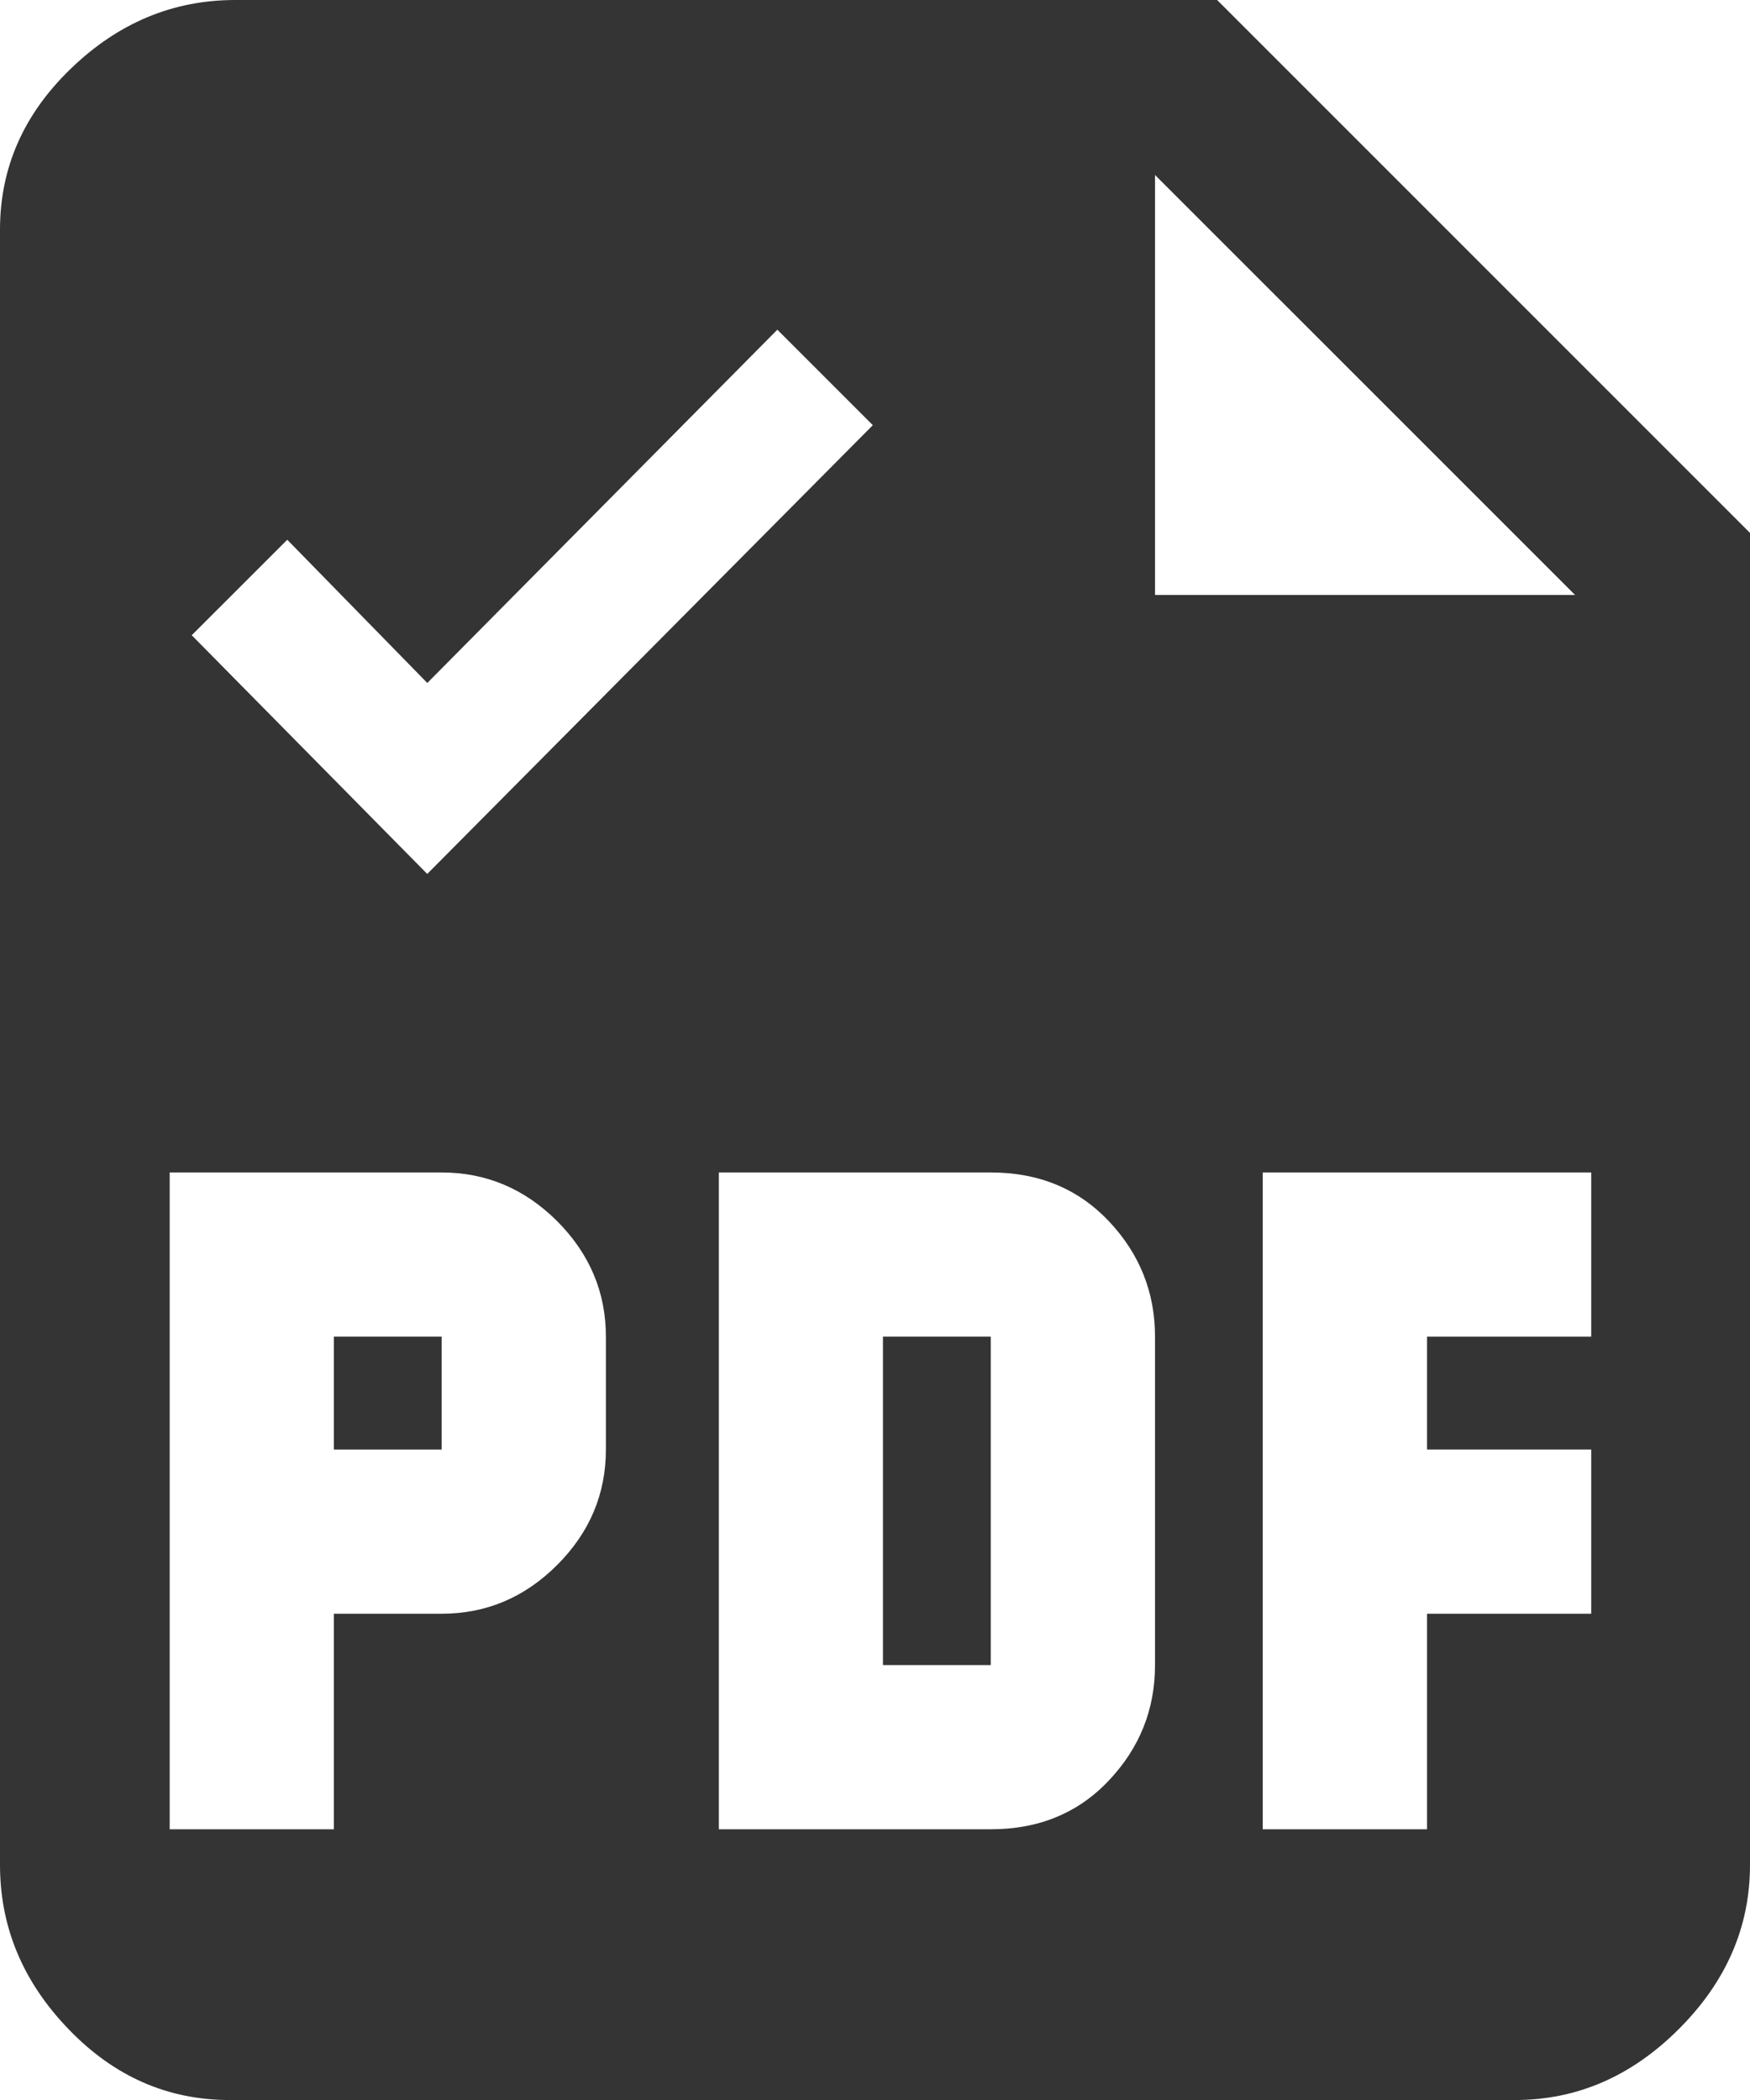 <?xml version="1.0" encoding="utf-8"?>
<!-- Generator: Adobe Illustrator 16.0.3, SVG Export Plug-In . SVG Version: 6.00 Build 0)  -->
<!DOCTYPE svg PUBLIC "-//W3C//DTD SVG 1.1//EN" "http://www.w3.org/Graphics/SVG/1.1/DTD/svg11.dtd">
<svg version="1.1" id="Ebene_1" xmlns="http://www.w3.org/2000/svg" xmlns:xlink="http://www.w3.org/1999/xlink" x="0px" y="0px"
	 width="29.692px" height="35.631px" viewBox="0 0 29.692 35.631" enable-background="new 0 0 29.692 35.631" xml:space="preserve">
<g>
	<rect x="14.981" y="22.678" fill="#343434" width="1.829" height="5.573"/>
	<rect x="5.665" y="22.678" fill="#343434" width="1.828" height="1.916"/>
	<path fill="#343434" d="M20.651,0H3.991C2.937,0,2.009,0.387,1.207,1.16C0.402,1.933,0,2.846,0,3.897v27.744
		c0,1.053,0.386,1.98,1.16,2.784c0.772,0.805,1.684,1.206,2.737,1.206h21.807c1.049,0,1.978-0.401,2.782-1.206
		c0.804-0.804,1.206-1.731,1.206-2.784V9.042L20.651,0z M4.874,9.158l2.376,2.43l5.939-5.994l1.62,1.62l-7.56,7.614l-3.996-4.05
		L4.874,9.158z M10.28,24.594c0,0.756-0.276,1.408-0.827,1.959C8.9,27.106,8.247,27.38,7.493,27.38H5.665v3.657H2.879V19.893h4.614
		c0.754,0,1.407,0.275,1.96,0.826c0.551,0.553,0.827,1.206,0.827,1.959V24.594z M19.597,28.251c0,0.755-0.262,1.408-0.784,1.959
		c-0.521,0.553-1.19,0.827-2.002,0.827h-4.615V19.893h4.615c0.812,0,1.48,0.275,2.002,0.826c0.522,0.553,0.784,1.206,0.784,1.959
		V28.251z M19.597,2.969l7.127,7.126h-7.127V2.969z M26.998,22.678h-2.786v1.916h2.786v2.786h-2.786v3.657h-2.787V19.893h5.573
		V22.678z"/>
</g>
</svg>
